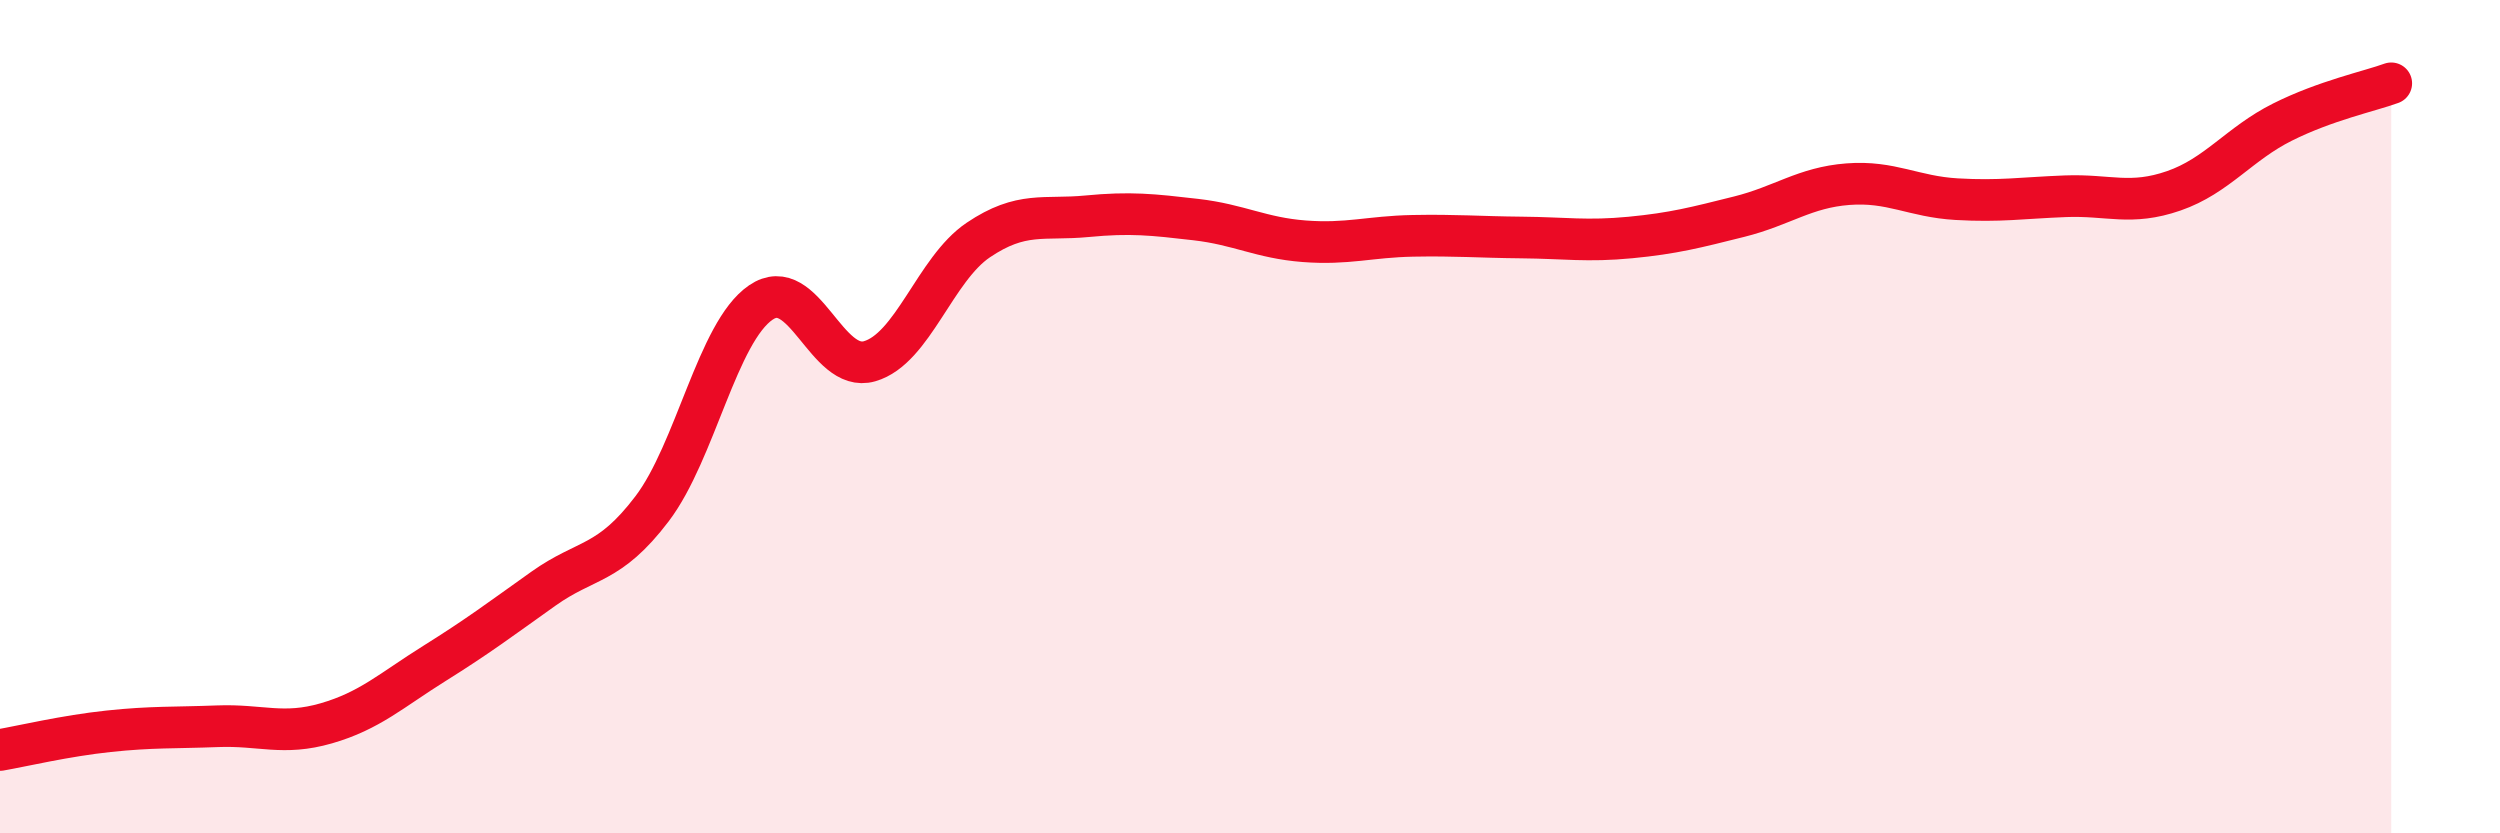 
    <svg width="60" height="20" viewBox="0 0 60 20" xmlns="http://www.w3.org/2000/svg">
      <path
        d="M 0,18 C 0.52,17.91 1.57,17.66 2.61,17.55 C 3.65,17.44 4.18,17.47 5.22,17.43 C 6.26,17.39 6.79,17.66 7.83,17.36 C 8.87,17.06 9.39,16.57 10.43,15.92 C 11.47,15.27 12,14.87 13.04,14.13 C 14.08,13.39 14.61,13.58 15.65,12.21 C 16.69,10.84 17.22,7.97 18.26,7.26 C 19.3,6.55 19.83,8.97 20.87,8.67 C 21.91,8.37 22.44,6.46 23.48,5.76 C 24.52,5.06 25.05,5.29 26.09,5.19 C 27.13,5.09 27.66,5.15 28.7,5.27 C 29.74,5.39 30.26,5.71 31.3,5.79 C 32.34,5.87 32.87,5.68 33.91,5.66 C 34.95,5.64 35.48,5.69 36.52,5.7 C 37.56,5.71 38.09,5.8 39.13,5.7 C 40.17,5.6 40.7,5.46 41.74,5.2 C 42.78,4.94 43.31,4.5 44.35,4.42 C 45.39,4.34 45.92,4.72 46.96,4.78 C 48,4.84 48.53,4.75 49.57,4.71 C 50.61,4.67 51.13,4.94 52.17,4.58 C 53.21,4.22 53.74,3.45 54.78,2.93 C 55.82,2.41 56.87,2.19 57.39,2L57.39 20L0 20Z"
        fill="#EB0A25"
        opacity="0.1"
        stroke-linecap="round"
        stroke-linejoin="round"
      />
      <path
        d="M 0,18 C 0.52,17.91 1.57,17.66 2.61,17.55 C 3.65,17.44 4.18,17.47 5.22,17.43 C 6.26,17.39 6.79,17.66 7.83,17.36 C 8.87,17.06 9.39,16.57 10.43,15.92 C 11.47,15.27 12,14.87 13.04,14.13 C 14.08,13.39 14.61,13.58 15.65,12.21 C 16.69,10.84 17.22,7.97 18.26,7.26 C 19.3,6.55 19.83,8.97 20.87,8.67 C 21.91,8.37 22.44,6.46 23.48,5.76 C 24.52,5.06 25.05,5.29 26.09,5.19 C 27.13,5.09 27.66,5.15 28.7,5.27 C 29.74,5.39 30.26,5.71 31.3,5.79 C 32.34,5.87 32.87,5.68 33.91,5.66 C 34.95,5.64 35.48,5.69 36.52,5.7 C 37.56,5.71 38.09,5.8 39.13,5.7 C 40.17,5.6 40.7,5.46 41.74,5.2 C 42.78,4.94 43.31,4.5 44.35,4.42 C 45.39,4.34 45.92,4.72 46.96,4.78 C 48,4.84 48.53,4.75 49.57,4.71 C 50.61,4.67 51.13,4.94 52.17,4.58 C 53.21,4.22 53.74,3.45 54.78,2.93 C 55.82,2.41 56.87,2.19 57.39,2"
        stroke="#EB0A25"
        stroke-width="1"
        fill="none"
        stroke-linecap="round"
        stroke-linejoin="round"
      />
    </svg>
  